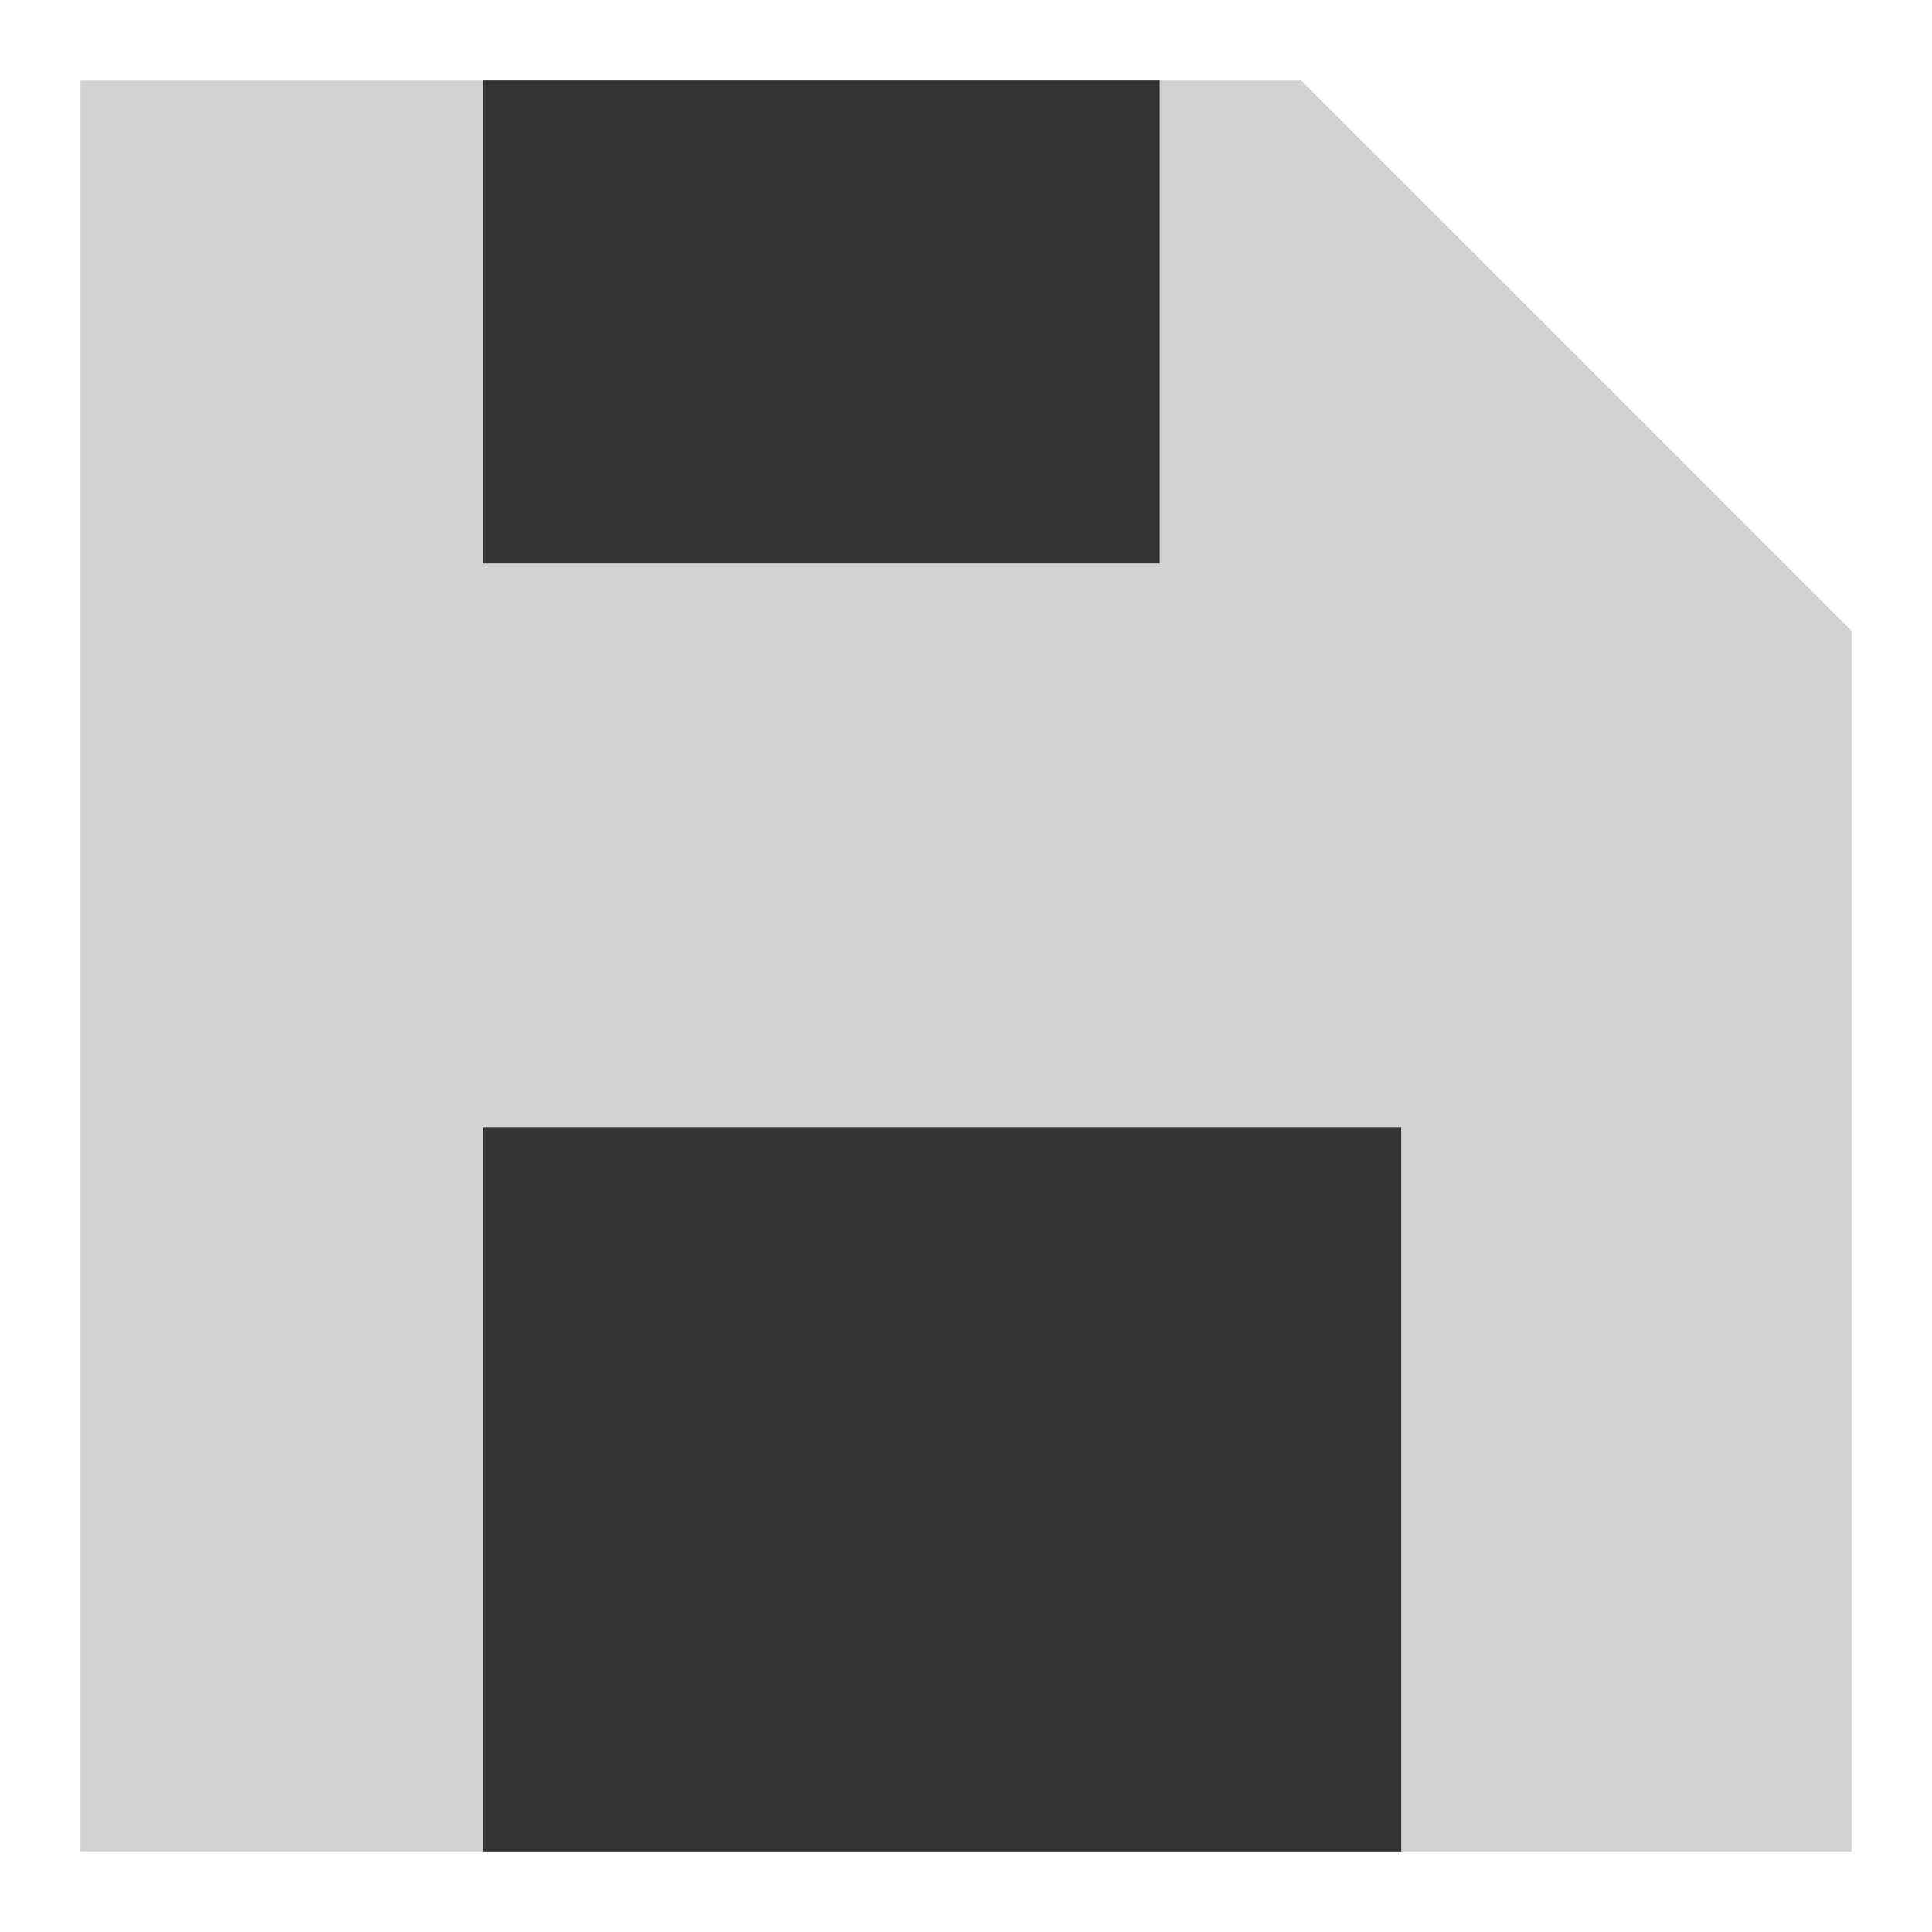 <svg width="70" height="70" viewBox="0 0 70 70" fill="none" xmlns="http://www.w3.org/2000/svg">
<path fill-rule="evenodd" clip-rule="evenodd" d="M2.917 67.083V2.917H47.145L67.083 22.855V67.083H2.917Z" fill="#D2D2D2"/>
<path d="M17.5 20.417V2.917H42.017V20.417H17.5Z" fill="#333333"/>
<path d="M50.767 40.833V67.083H17.5V40.833H50.767Z" fill="#333333"/>
</svg>

